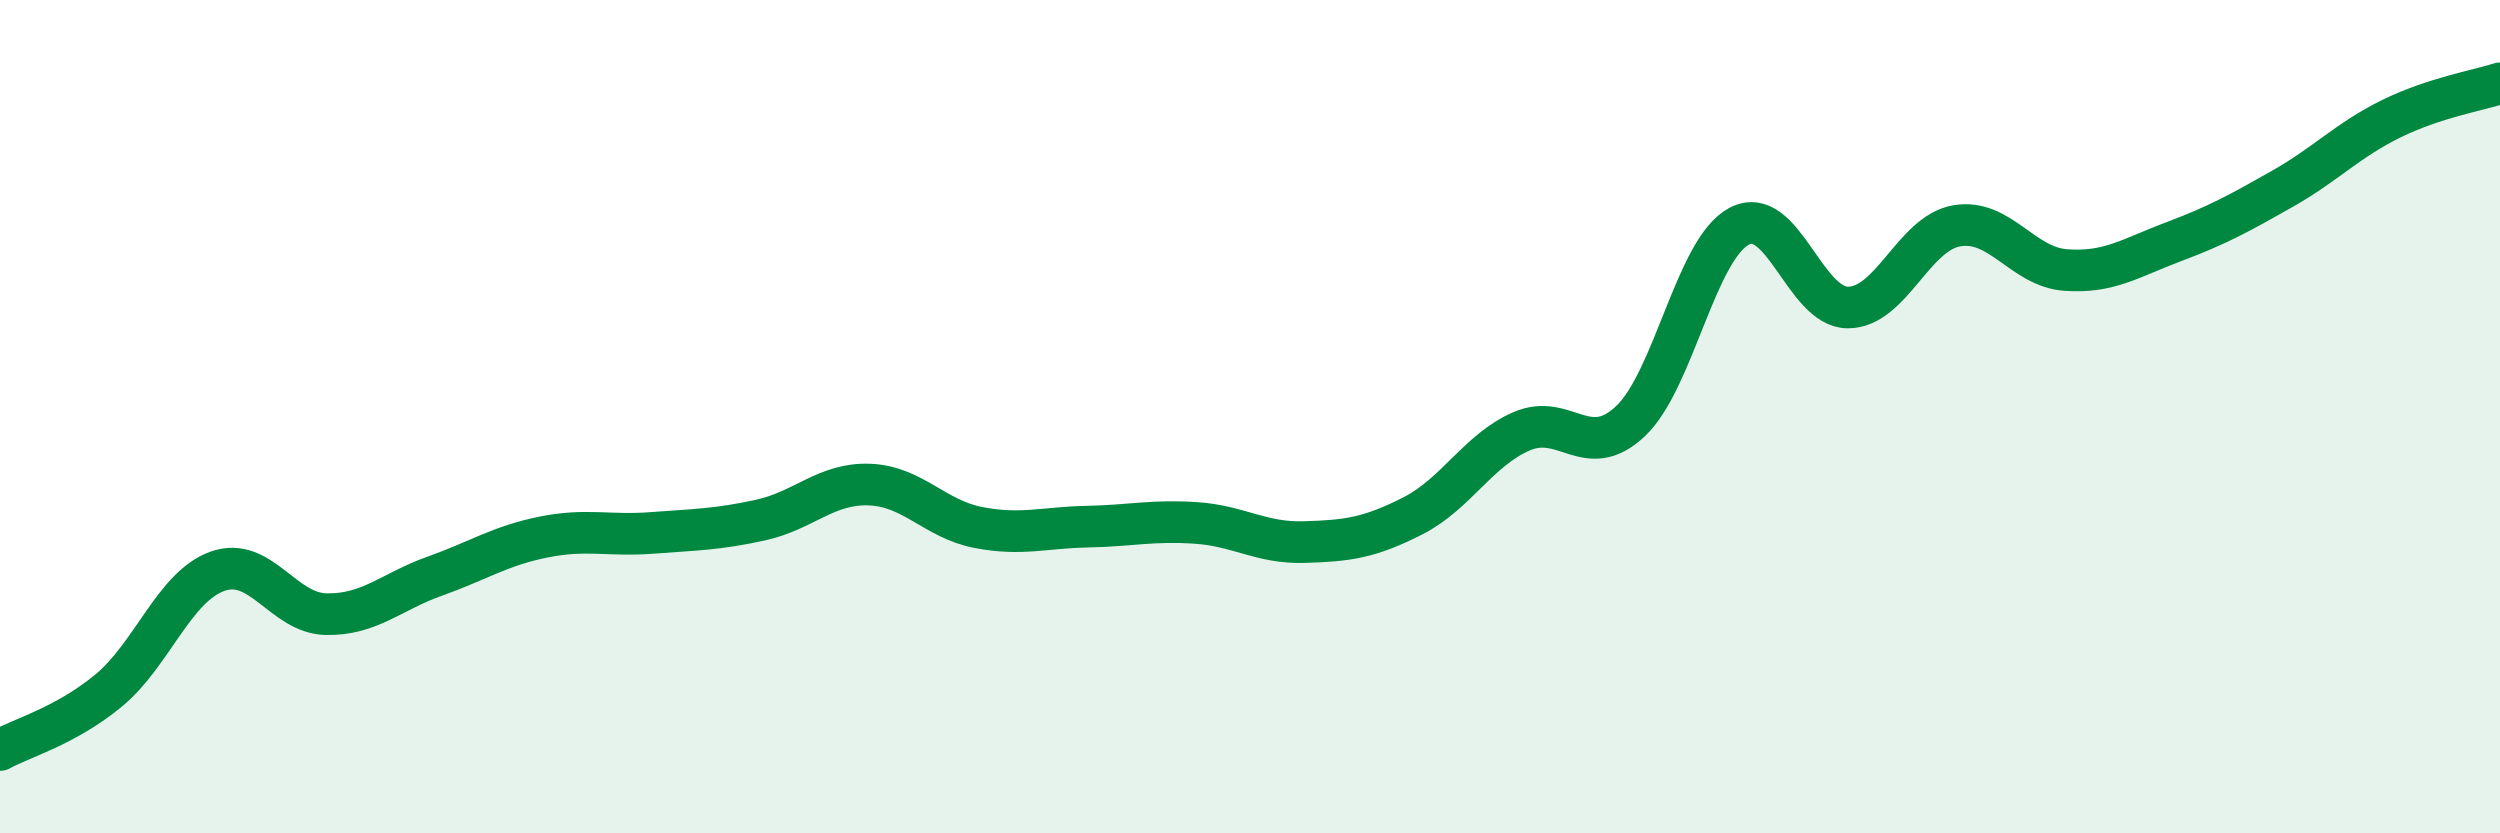 
    <svg width="60" height="20" viewBox="0 0 60 20" xmlns="http://www.w3.org/2000/svg">
      <path
        d="M 0,18 C 0.52,17.71 1.57,17.43 2.61,16.57 C 3.65,15.71 4.18,14.08 5.22,13.71 C 6.26,13.34 6.79,14.72 7.83,14.74 C 8.87,14.76 9.39,14.2 10.43,13.83 C 11.47,13.46 12,13.1 13.04,12.89 C 14.08,12.68 14.61,12.87 15.65,12.79 C 16.69,12.71 17.22,12.71 18.26,12.48 C 19.3,12.25 19.83,11.59 20.87,11.63 C 21.91,11.67 22.44,12.46 23.48,12.66 C 24.52,12.86 25.05,12.66 26.09,12.64 C 27.13,12.62 27.66,12.48 28.7,12.55 C 29.74,12.62 30.26,13.04 31.3,13.01 C 32.34,12.98 32.87,12.91 33.91,12.38 C 34.95,11.85 35.48,10.8 36.52,10.35 C 37.56,9.9 38.09,11.09 39.13,10.11 C 40.17,9.13 40.7,5.98 41.74,5.43 C 42.78,4.88 43.31,7.38 44.35,7.38 C 45.39,7.38 45.92,5.6 46.96,5.42 C 48,5.24 48.53,6.4 49.57,6.48 C 50.61,6.56 51.13,6.19 52.17,5.8 C 53.21,5.41 53.74,5.12 54.78,4.53 C 55.82,3.94 56.35,3.36 57.39,2.85 C 58.43,2.34 59.48,2.17 60,2L60 20L0 20Z"
        fill="#008740"
        opacity="0.1"
        stroke-linecap="round"
        stroke-linejoin="round"
      />
      <path
        d="M 0,18 C 0.52,17.71 1.57,17.43 2.61,16.57 C 3.65,15.71 4.18,14.08 5.22,13.71 C 6.26,13.34 6.79,14.72 7.83,14.74 C 8.87,14.76 9.39,14.2 10.43,13.83 C 11.47,13.46 12,13.1 13.04,12.89 C 14.08,12.68 14.61,12.87 15.65,12.79 C 16.69,12.71 17.22,12.71 18.26,12.48 C 19.3,12.25 19.83,11.59 20.87,11.63 C 21.91,11.67 22.44,12.46 23.48,12.66 C 24.52,12.86 25.05,12.66 26.09,12.64 C 27.13,12.62 27.66,12.48 28.7,12.55 C 29.74,12.62 30.26,13.04 31.3,13.01 C 32.34,12.98 32.87,12.91 33.91,12.38 C 34.95,11.85 35.48,10.8 36.52,10.35 C 37.56,9.9 38.09,11.09 39.13,10.11 C 40.17,9.13 40.7,5.98 41.74,5.43 C 42.78,4.88 43.31,7.38 44.35,7.38 C 45.39,7.38 45.92,5.6 46.96,5.42 C 48,5.24 48.53,6.4 49.57,6.48 C 50.61,6.56 51.13,6.19 52.17,5.8 C 53.21,5.41 53.74,5.12 54.78,4.53 C 55.82,3.94 56.35,3.36 57.39,2.85 C 58.43,2.34 59.48,2.17 60,2"
        stroke="#008740"
        stroke-width="1"
        fill="none"
        stroke-linecap="round"
        stroke-linejoin="round"
      />
    </svg>
  